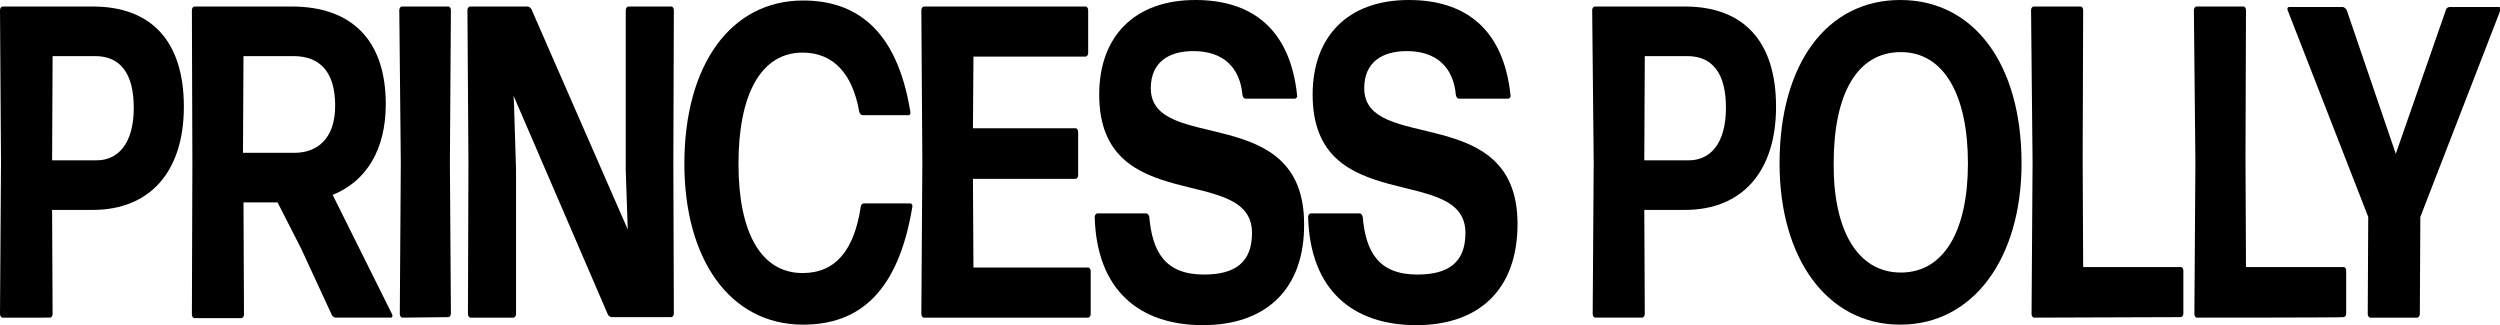 <?xml version="1.0" encoding="utf-8"?>
<!-- Generator: Adobe Illustrator 26.1.0, SVG Export Plug-In . SVG Version: 6.00 Build 0)  -->
<svg version="1.1" id="Layer_1" xmlns="http://www.w3.org/2000/svg" xmlns:xlink="http://www.w3.org/1999/xlink" x="0px" y="0px"
	 viewBox="0 0 499 64.9" style="enable-background:new 0 0 499 64.9;" xml:space="preserve">
<g>
	<path d="M18.5,41.9h-8.1l0.1,20.8c0,0.4-0.3,0.7-0.5,0.7H0.5c-0.3,0-0.5-0.4-0.5-0.7l0.2-30.3L0,2c0-0.4,0.3-0.7,0.5-0.7h18
		c11.5,0,18.2,6.7,18.2,20C36.7,34.3,29.9,41.9,18.5,41.9z M19,11.2h-8.5L10.4,32h8.9c4,0,7.4-3,7.4-10.5
		C26.7,14.5,23.9,11.2,19,11.2z"/>
	<path d="M60.1,49.6l-4.7-9.2h-6.8l0.1,22.4c0,0.4-0.3,0.7-0.5,0.7h-9.4c-0.3,0-0.5-0.4-0.5-0.7l0.1-30.3L38.3,2
		c0-0.4,0.3-0.7,0.5-0.7h19.4c11.9,0,18.8,6.6,18.8,19.5c0,9.1-3.9,15.4-10.6,18.1l11.9,23.9c0.1,0.3,0,0.6-0.3,0.6h-11
		c-0.3,0-0.7-0.3-0.8-0.6L60.1,49.6z M58.6,11.2h-10l-0.1,19.3h10.3c4.4,0,8.1-2.7,8.1-9.4S63.9,11.2,58.6,11.2z"/>
	<path d="M80.3,63.4c-0.3,0-0.5-0.4-0.5-0.7l0.2-30.3L79.7,2c0-0.4,0.3-0.7,0.5-0.7h9.3c0.3,0,0.5,0.4,0.5,0.7l-0.2,30.3l0.2,30.3
		c0,0.4-0.3,0.7-0.5,0.7L80.3,63.4L80.3,63.4z"/>
	<path d="M103,33.8v28.9c0,0.4-0.3,0.7-0.5,0.7h-8.6c-0.3,0-0.5-0.4-0.5-0.7l0.1-30.3L93.3,2c0-0.4,0.3-0.7,0.5-0.7h11.5
		c0.3,0,0.7,0.3,0.8,0.6l19.2,43.9L124.9,34V2c0-0.4,0.3-0.7,0.5-0.7h8.6c0.3,0,0.5,0.4,0.5,0.7l-0.1,30.3l0.1,30.3
		c0,0.4-0.3,0.7-0.5,0.7h-11.9c-0.3,0-0.7-0.3-0.8-0.6l-18.8-43.6l0.1,1.7L103,33.8z"/>
	<path d="M160.3,64.8c-14.7,0-23.7-13.2-23.7-32.1c0-19.8,9.3-32.6,23.7-32.6c10.3,0,18.7,5.5,21.4,22.2c0.1,0.4-0.1,0.7-0.4,0.7
		h-9.1c-0.3,0-0.6-0.3-0.7-0.7c-1.3-7.5-5.1-11.8-11.3-11.8c-8.3,0-12.8,8.3-12.8,22.2s4.6,21.8,12.8,21.8c6.7,0,10.3-4.7,11.6-13.2
		c0-0.4,0.3-0.7,0.6-0.7h9.3c0.3,0,0.5,0.4,0.4,0.7C179.3,58.2,171.6,64.8,160.3,64.8z"/>
	<path d="M184.4,63.4c-0.3,0-0.5-0.4-0.5-0.7l0.2-30.3L183.9,2c0-0.4,0.3-0.7,0.5-0.7h32.3c0.3,0,0.5,0.4,0.5,0.7v8.6
		c0,0.4-0.3,0.7-0.5,0.7h-22.4l-0.1,14.3h20.5c0.3,0,0.5,0.4,0.5,0.7V35c0,0.4-0.3,0.7-0.5,0.7h-20.5l0.1,17.7h22.9
		c0.3,0,0.5,0.4,0.5,0.7v8.6c0,0.4-0.3,0.7-0.5,0.7L184.4,63.4L184.4,63.4z"/>
	<path d="M240.1,64.9c-12.6,0-21.2-6.9-21.6-21.6c0-0.4,0.3-0.7,0.5-0.7h9.8c0.3,0,0.5,0.3,0.6,0.7c0.6,6.9,3.1,11.5,10.9,11.5
		c6.2,0,9.6-2.4,9.6-8.3c0-14-30.5-2.9-30.5-27.6c0-11.6,7-18.9,19.2-18.9c11.2,0,18.9,5.7,20.3,19c0.1,0.4-0.2,0.7-0.5,0.7h-9.8
		c-0.3,0-0.5-0.3-0.6-0.7c-0.5-5.7-4-8.8-9.8-8.8c-4.9,0-8.5,2.2-8.5,7.4c0,13.2,30.6,2.5,30.6,27.1
		C260.4,57.8,252.6,64.9,240.1,64.9z"/>
	<path d="M282.7,64.9c-12.6,0-21.2-6.9-21.6-21.6c0-0.4,0.3-0.7,0.5-0.7h9.8c0.3,0,0.5,0.3,0.6,0.7c0.6,6.9,3.1,11.5,10.9,11.5
		c6.2,0,9.6-2.4,9.6-8.3c0-14-30.5-2.9-30.5-27.6C262,7.3,269,0,281.2,0c11.2,0,18.9,5.7,20.3,19c0.1,0.4-0.2,0.7-0.5,0.7h-9.8
		c-0.3,0-0.5-0.3-0.6-0.7c-0.5-5.7-4-8.8-9.8-8.8c-4.9,0-8.5,2.2-8.5,7.4c0,13.2,30.6,2.5,30.6,27.1
		C302.9,57.8,295.2,64.9,282.7,64.9z"/>
	<path d="M336.3,41.9h-8.1l0.1,20.8c0,0.4-0.3,0.7-0.5,0.7h-9.4c-0.3,0-0.5-0.4-0.5-0.7l0.2-30.3L317.8,2c0-0.4,0.3-0.7,0.5-0.7h18
		c11.5,0,18.2,6.7,18.2,20C354.5,34.3,347.7,41.9,336.3,41.9z M336.8,11.2h-8.5L328.2,32h8.9c4,0,7.4-3,7.4-10.5
		C344.5,14.5,341.7,11.2,336.8,11.2z"/>
	<path d="M379.3,64.8c-14.6,0-24.1-13.2-24.1-32.2c0-19.8,9.4-32.6,24.1-32.6c14.5,0,24.2,12.5,24.2,32.6
		C403.5,51.5,393.9,64.8,379.3,64.8z M379.4,54.4c8.6,0,13.4-8.3,13.4-21.8s-4.7-22.2-13.4-22.2c-8.7,0-13.4,8.3-13.4,22.2
		C365.9,46,370.8,54.4,379.4,54.4z"/>
	<path d="M406,63.4c-0.3,0-0.5-0.4-0.5-0.7l0.2-30.3L405.4,2c0-0.4,0.3-0.7,0.5-0.7h9.4c0.3,0,0.5,0.4,0.5,0.7l-0.1,29.5l0.1,21.8
		h19.5c0.3,0,0.5,0.4,0.5,0.7v8.6c0,0.4-0.3,0.7-0.5,0.7L406,63.4L406,63.4z"/>
	<path d="M438.5,63.4c-0.3,0-0.5-0.4-0.5-0.7l0.2-30.3L437.9,2c0-0.4,0.3-0.7,0.5-0.7h9.4c0.3,0,0.5,0.4,0.5,0.7l-0.1,29.5l0.1,21.8
		h19.5c0.3,0,0.5,0.4,0.5,0.7v8.6c0,0.4-0.3,0.7-0.5,0.7C467.9,63.4,438.5,63.4,438.5,63.4z"/>
	<path d="M483,62.7c0,0.4-0.3,0.7-0.5,0.7h-9.4c-0.3,0-0.5-0.4-0.5-0.7l0.1-19.4L456.6,2c-0.1-0.3,0-0.6,0.3-0.6h10.7
		c0.3,0,0.6,0.3,0.8,0.6l9.8,28.7l10-28.7c0.1-0.4,0.4-0.6,0.8-0.6h9.8c0.3,0,0.4,0.4,0.3,0.6l-16,41.3L483,62.7z"/>
</g>
</svg>
